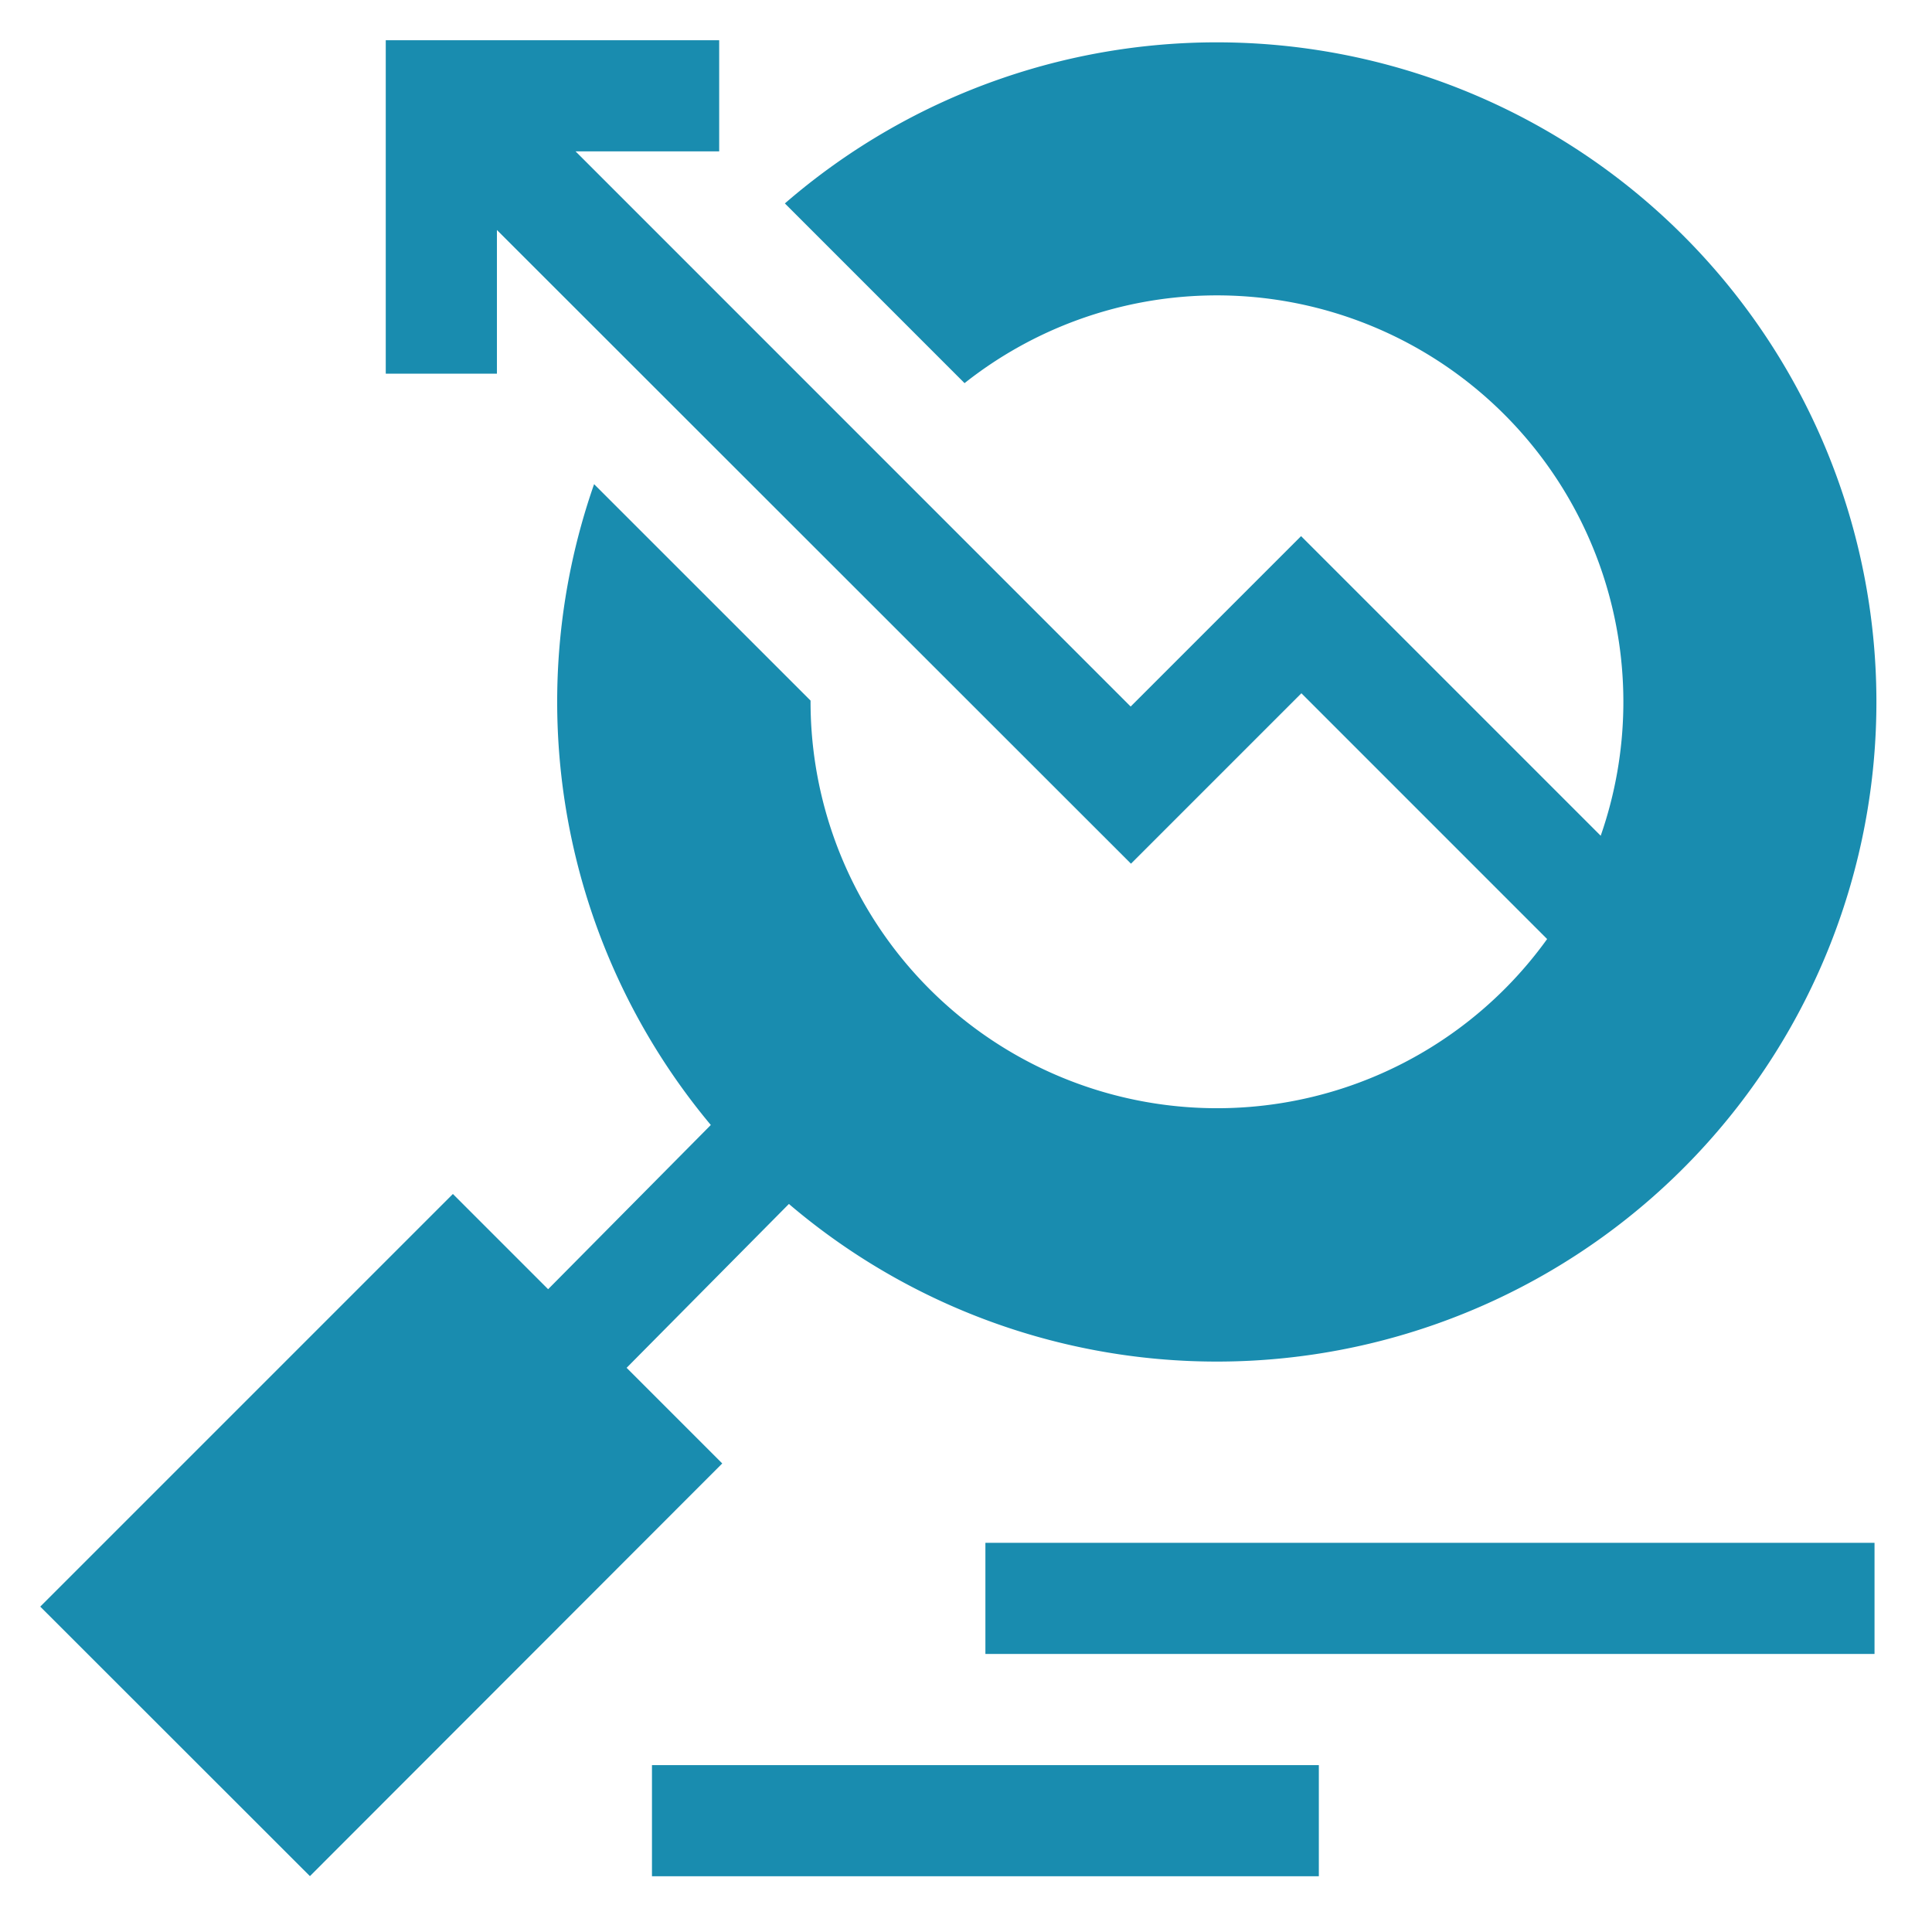 <svg xmlns="http://www.w3.org/2000/svg" width="48" height="48" viewBox="0 0 48 48">
  <g id="SEO_Integration" data-name="SEO Integration" transform="translate(5800 -3114)">
    <rect id="Analytics_Implementation_and_Testing" data-name="Analytics Implementation and Testing" width="48" height="48" transform="translate(-5800 3114)" fill="none"/>
    <g id="search" transform="translate(-5799 3114.97)">
      <path id="Path_118" data-name="Path 118" d="M10.252,28.694l2.366,2.366L16.66,26.98a16.393,16.393,0,0,1-2.9-15.921l5.378,5.377a10.1,10.1,0,0,0,18.3,5.924l-6.105-6.106-4.234,4.234L11.346,4.744v3.57H8.584V.03h8.284V2.791H13.3L27.091,16.584l4.234-4.234,7.444,7.444A10.1,10.1,0,0,0,22.964,8.549L18.5,4.084a16.388,16.388,0,1,1,.1,24.858l-4.032,4.071,2.376,2.376L6.7,45.642,0,38.946Z" fill="#198caf"/>
      <path id="Path_119" data-name="Path 119" d="M255.12,405.609h22.09v2.761H255.12Z" transform="translate(-231.638 -368.248)" fill="#198caf"/>
      <path id="Path_120" data-name="Path 120" d="M165.119,465.609h16.568v2.761H165.119Z" transform="translate(-149.921 -422.725)" fill="#198caf"/>
    </g>
  </g>
</svg>
